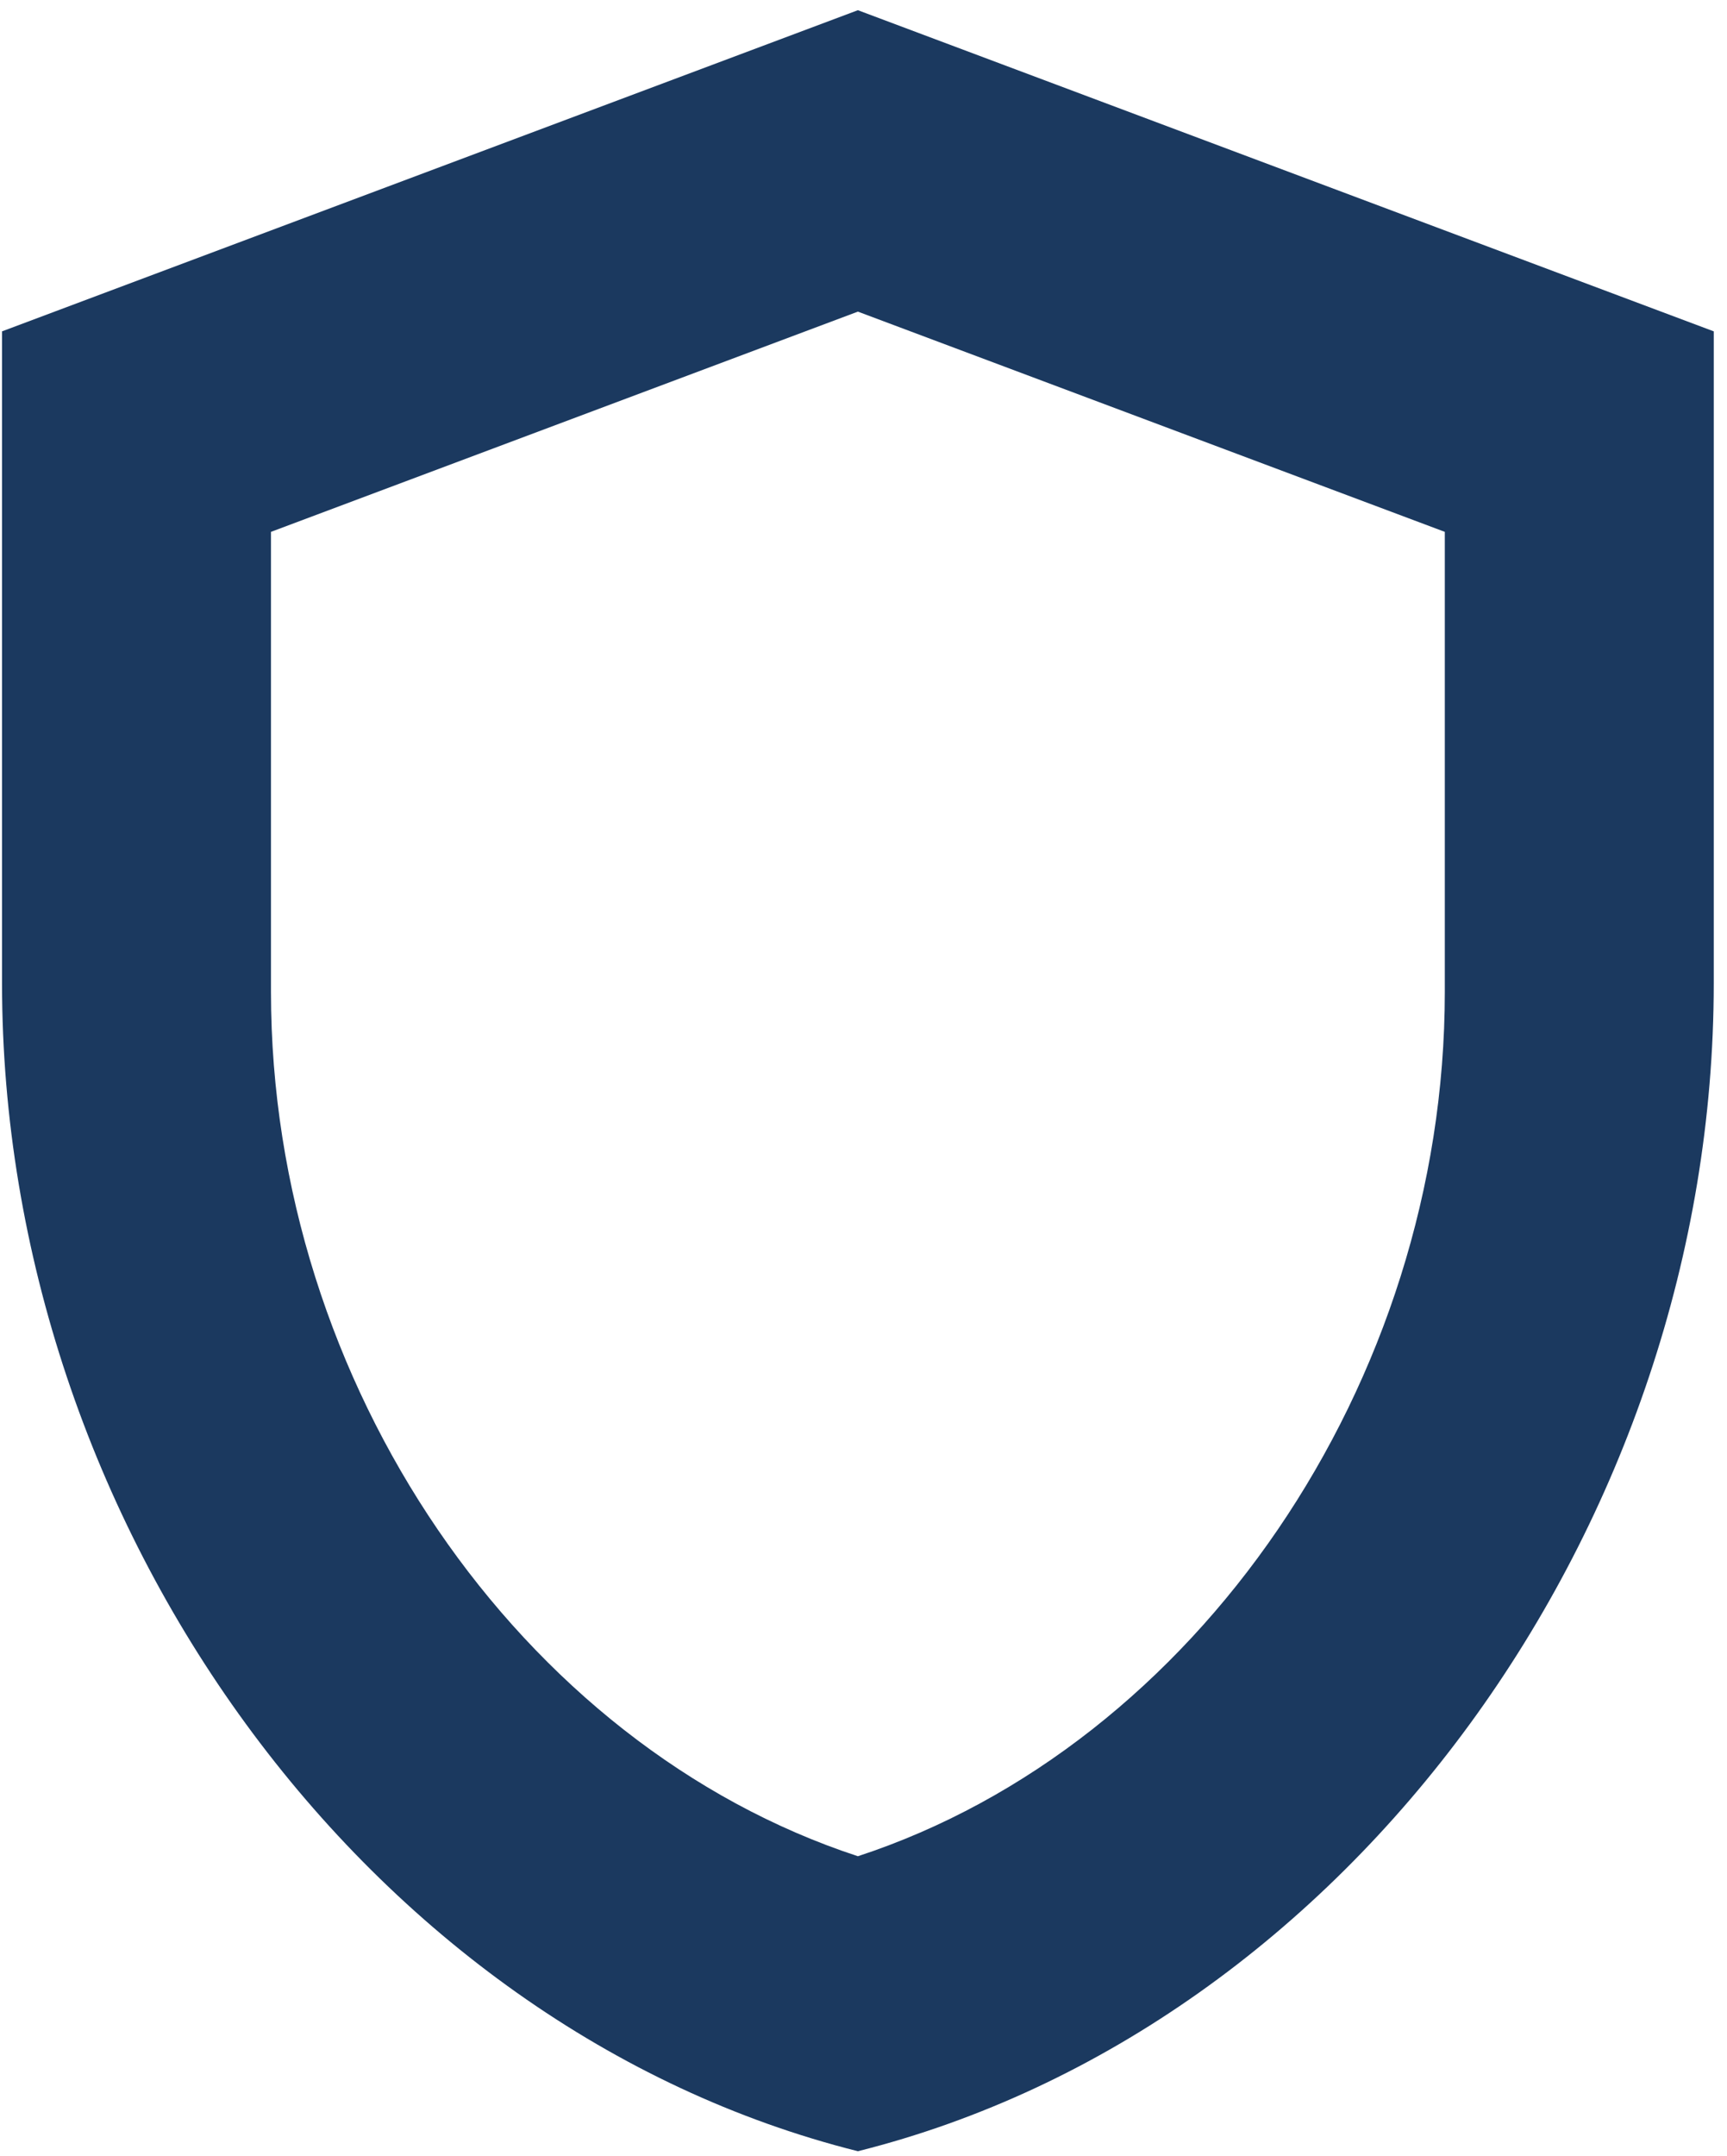 <?xml version="1.0" encoding="UTF-8"?>
<svg width="113px" height="141px" viewBox="0 0 113 141" version="1.1" xmlns="http://www.w3.org/2000/svg" xmlns:xlink="http://www.w3.org/1999/xlink">
    <title>Shape</title>
    <g id="Current" stroke="none" stroke-width="1" fill="none" fill-rule="evenodd">
        <g id="Desktop-HD-Copy-4" transform="translate(-341, -1359)" fill="#1B395F" fill-rule="nonzero">
            <g id="Group-3" transform="translate(176.5, 1235)">
                <path d="M220.633,124.667 L164.633,145.667 L164.633,188.297 C164.633,223.647 188.503,256.617 220.633,264.667 C252.763,256.617 276.633,223.647 276.633,188.297 L276.633,145.667 L220.633,124.667 Z M259.036,188.86 C259.036,214.462 242.715,238.144 220.633,245.377 C198.552,238.144 182.23,214.526 182.23,188.86 L182.23,158.778 L220.633,144.377 L259.036,158.778 L259.036,188.86 Z" id="Shape"></path>
            </g>
        </g>
    </g>
</svg>